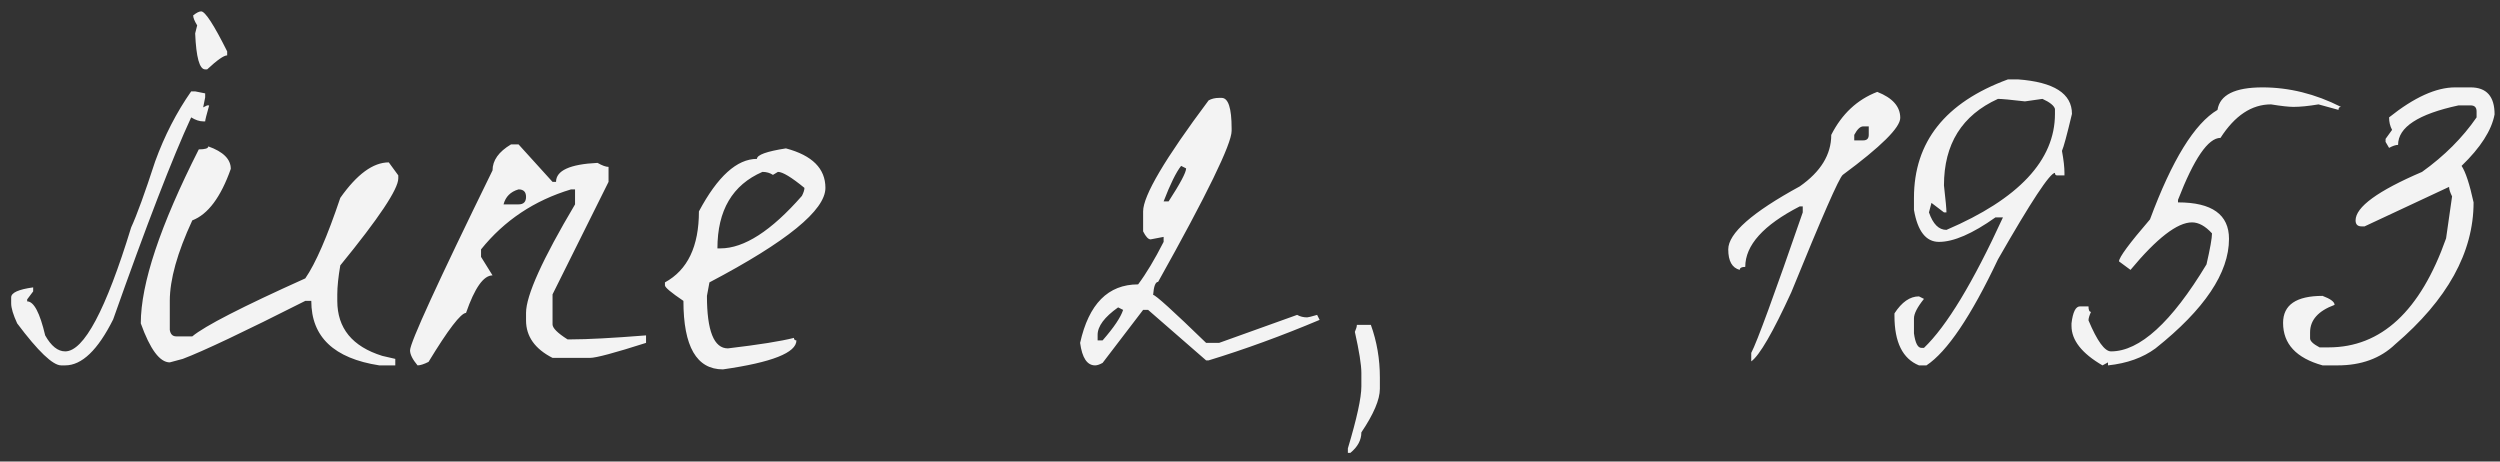 <?xml version="1.0" encoding="UTF-8"?> <svg xmlns="http://www.w3.org/2000/svg" width="130" height="24" viewBox="0 0 130 24" fill="none"><rect x="0" y="0" width="130" height="24" fill="#333333" stroke="none"/> <path d="M10.461 0.592C10.669 0.592 11.12 1.285 11.813 2.672V2.88C11.64 2.88 11.293 3.123 10.773 3.608H10.669C10.374 3.608 10.201 2.984 10.149 1.736L10.253 1.32C10.114 1.095 10.045 0.921 10.045 0.8C10.219 0.661 10.357 0.592 10.461 0.592ZM9.941 4.752H10.149L10.669 4.856V5.064L10.565 5.584L10.773 5.48H10.877C10.739 5.965 10.669 6.243 10.669 6.312H10.565C10.374 6.312 10.166 6.243 9.941 6.104C8.97 8.201 7.618 11.703 5.885 16.608C5.088 18.203 4.256 19 3.389 19H3.181C2.748 19 1.985 18.272 0.893 16.816C0.685 16.365 0.581 16.019 0.581 15.776V15.464C0.581 15.221 0.962 15.048 1.725 14.944V15.152L1.413 15.568V15.672C1.76 15.672 2.072 16.261 2.349 17.44C2.661 17.995 3.008 18.272 3.389 18.272C4.36 18.272 5.504 16.123 6.821 11.824C7.116 11.183 7.532 10.039 8.069 8.392C8.554 7.057 9.178 5.844 9.941 4.752ZM10.831 7.612C11.611 7.889 12.001 8.279 12.001 8.782C11.481 10.255 10.813 11.148 9.999 11.46C9.219 13.141 8.829 14.537 8.829 15.646V17.154C8.863 17.379 8.976 17.492 9.167 17.492H9.999C10.64 16.955 12.599 15.949 15.875 14.476C16.412 13.696 17.019 12.301 17.695 10.29C18.561 9.059 19.402 8.444 20.217 8.444L20.711 9.12V9.276C20.711 9.831 19.706 11.339 17.695 13.8C17.591 14.407 17.539 14.909 17.539 15.308V15.646C17.539 17.067 18.319 18.021 19.879 18.506L20.555 18.662V19H19.723C17.366 18.636 16.187 17.518 16.187 15.646H15.875C12.685 17.258 10.562 18.263 9.505 18.662L8.829 18.844C8.309 18.844 7.806 18.168 7.321 16.816C7.321 14.753 8.326 11.737 10.337 7.768C10.666 7.768 10.831 7.716 10.831 7.612ZM26.574 7.508H26.964L28.732 9.458H28.914C28.914 8.869 29.634 8.539 31.072 8.47C31.315 8.609 31.506 8.678 31.644 8.678V9.458L28.732 15.308V16.868C28.732 17.059 28.992 17.319 29.512 17.648H29.694C30.544 17.648 31.844 17.579 33.594 17.44V17.83C31.965 18.35 30.994 18.61 30.682 18.61H28.732C27.814 18.142 27.354 17.492 27.354 16.66V16.27C27.354 15.369 28.204 13.488 29.902 10.628V9.848H29.694C27.788 10.42 26.228 11.46 25.014 12.968V13.358L25.612 14.32C25.144 14.32 24.685 14.97 24.234 16.27C23.957 16.287 23.307 17.137 22.284 18.818C22.042 18.939 21.851 19 21.712 19C21.452 18.688 21.322 18.428 21.322 18.22C21.322 17.821 22.752 14.701 25.612 8.86C25.612 8.34 25.933 7.889 26.574 7.508ZM26.184 10.628H26.964C27.224 10.628 27.354 10.498 27.354 10.238C27.354 9.978 27.224 9.848 26.964 9.848C26.548 9.969 26.288 10.229 26.184 10.628ZM40.868 7.716C42.238 8.08 42.922 8.765 42.922 9.77C42.922 10.931 40.912 12.569 36.891 14.684L36.761 15.386C36.761 17.206 37.124 18.116 37.852 18.116C39.465 17.925 40.608 17.743 41.285 17.57C41.285 17.657 41.328 17.7 41.414 17.7C41.414 18.341 40.141 18.844 37.593 19.208C36.223 19.208 35.538 18.021 35.538 15.646C34.897 15.213 34.577 14.944 34.577 14.84V14.684C35.755 14.043 36.344 12.812 36.344 10.992C37.315 9.172 38.321 8.262 39.361 8.262C39.361 8.054 39.863 7.872 40.868 7.716ZM37.306 12.916H37.462C38.693 12.916 40.106 12.006 41.7 10.186C41.787 10.013 41.831 9.874 41.831 9.77C41.154 9.215 40.695 8.938 40.453 8.938L40.193 9.094C40.036 8.99 39.855 8.938 39.647 8.938C38.087 9.614 37.306 10.94 37.306 12.916ZM63.394 5.09H63.524C63.871 5.09 64.044 5.619 64.044 6.676V6.806C64.044 7.482 62.77 10.099 60.222 14.658C60.084 14.658 59.997 14.883 59.962 15.334C60.084 15.334 61.002 16.166 62.718 17.83H63.394L67.45 16.374C67.606 16.461 67.78 16.504 67.97 16.504C68.022 16.504 68.196 16.461 68.49 16.374L68.62 16.634C66.644 17.466 64.72 18.168 62.848 18.74H62.718L59.702 16.114H59.442L57.336 18.87C57.18 18.957 57.05 19 56.946 19C56.53 19 56.27 18.61 56.166 17.83C56.617 15.802 57.622 14.788 59.182 14.788C59.598 14.233 60.04 13.497 60.508 12.578V12.318L59.832 12.448C59.711 12.448 59.581 12.309 59.442 12.032V10.992C59.442 10.177 60.578 8.253 62.848 5.22C63.004 5.133 63.186 5.09 63.394 5.09ZM61.418 8.626C61.158 8.955 60.855 9.571 60.508 10.472H60.768C61.375 9.536 61.678 8.964 61.678 8.756L61.418 8.626ZM57.076 17.414V17.7H57.336C57.926 17.024 58.281 16.495 58.402 16.114L58.142 15.984C57.432 16.487 57.076 16.963 57.076 17.414ZM70.557 16.894H71.285C71.597 17.761 71.753 18.671 71.753 19.624V20.222C71.753 20.777 71.432 21.531 70.791 22.484C70.791 22.883 70.6 23.238 70.219 23.55H70.089V23.316C70.557 21.756 70.791 20.681 70.791 20.092V19.39C70.791 18.974 70.678 18.263 70.453 17.258C70.522 17.102 70.557 16.981 70.557 16.894ZM97.617 4.778C98.414 5.09 98.813 5.541 98.813 6.13C98.813 6.633 97.816 7.621 95.823 9.094C95.632 9.25 94.739 11.287 93.145 15.204C92.191 17.284 91.498 18.48 91.065 18.792V18.35C91.359 17.795 92.252 15.36 93.743 11.044V10.732H93.587C91.697 11.703 90.753 12.751 90.753 13.878C90.562 13.878 90.467 13.93 90.467 14.034C90.068 13.93 89.869 13.575 89.869 12.968C89.869 12.136 91.108 11.044 93.587 9.692C94.679 8.929 95.225 8.037 95.225 7.014C95.779 5.922 96.577 5.177 97.617 4.778ZM96.421 7.014V7.3H96.889C97.079 7.3 97.175 7.205 97.175 7.014V6.572H96.889C96.733 6.572 96.577 6.719 96.421 7.014ZM104.934 4.128C106.806 4.267 107.742 4.865 107.742 5.922C107.482 7.014 107.308 7.655 107.222 7.846C107.308 8.314 107.352 8.695 107.352 8.99V9.12H106.962C106.892 9.12 106.858 9.077 106.858 8.99C106.598 8.99 105.61 10.489 103.894 13.488C102.49 16.452 101.25 18.289 100.176 19H99.786C98.936 18.653 98.512 17.795 98.512 16.426V16.296C98.893 15.707 99.318 15.412 99.786 15.412L100.046 15.542C99.699 15.975 99.526 16.313 99.526 16.556V17.336C99.595 17.839 99.725 18.09 99.916 18.09H100.046C101.224 16.963 102.594 14.701 104.154 11.304H103.764C102.568 12.153 101.588 12.578 100.826 12.578C100.15 12.578 99.716 12.023 99.526 10.914V10.29C99.526 7.378 101.155 5.324 104.414 4.128H104.934ZM101.086 9.64C101.172 10.403 101.216 10.871 101.216 11.044H101.086L100.436 10.55L100.306 11.044C100.514 11.651 100.817 11.954 101.216 11.954C104.977 10.342 106.858 8.331 106.858 5.922V5.662C106.806 5.489 106.589 5.315 106.208 5.142L105.298 5.272C104.552 5.185 104.084 5.142 103.894 5.142C102.022 5.991 101.086 7.491 101.086 9.64ZM117.65 4.544C119.037 4.544 120.397 4.882 121.732 5.558C121.645 5.558 121.602 5.61 121.602 5.714L120.562 5.428C120.042 5.515 119.609 5.558 119.262 5.558C119.019 5.558 118.629 5.515 118.092 5.428C117.087 5.428 116.211 6.009 115.466 7.17C114.825 7.17 114.088 8.245 113.256 10.394V10.524C115.024 10.524 115.908 11.157 115.908 12.422C115.908 14.19 114.634 16.088 112.086 18.116C111.427 18.601 110.604 18.896 109.616 19V18.844L109.33 19C108.255 18.376 107.718 17.691 107.718 16.946V16.816C107.787 16.227 107.935 15.932 108.16 15.932H108.602C108.602 16.123 108.645 16.218 108.732 16.218C108.645 16.409 108.602 16.556 108.602 16.66C109.053 17.735 109.443 18.272 109.772 18.272C111.263 18.272 112.918 16.764 114.738 13.748C114.929 12.916 115.024 12.379 115.024 12.136C114.677 11.755 114.331 11.564 113.984 11.564C113.221 11.564 112.155 12.387 110.786 14.034L110.188 13.592C110.188 13.384 110.725 12.656 111.8 11.408C112.944 8.323 114.114 6.425 115.31 5.714C115.431 4.934 116.211 4.544 117.65 4.544ZM127.664 4.544H128.47C129.302 4.544 129.718 5.012 129.718 5.948C129.562 6.78 128.99 7.673 128.002 8.626C128.21 8.938 128.418 9.571 128.626 10.524C128.626 13.124 127.265 15.585 124.544 17.908C123.781 18.636 122.784 19 121.554 19H120.774C119.404 18.619 118.72 17.882 118.72 16.79C118.72 15.854 119.404 15.386 120.774 15.386C121.19 15.542 121.398 15.698 121.398 15.854C120.548 16.166 120.124 16.643 120.124 17.284V17.596C120.124 17.735 120.288 17.891 120.618 18.064H121.086C123.824 18.064 125.861 16.175 127.196 12.396L127.508 10.212C127.404 10.004 127.352 9.839 127.352 9.718L122.958 11.772H122.802C122.594 11.772 122.49 11.668 122.49 11.46C122.49 10.767 123.642 9.926 125.948 8.938C127.109 8.106 128.054 7.161 128.782 6.104V5.792C128.782 5.584 128.678 5.48 128.47 5.48H127.846C125.748 5.931 124.7 6.615 124.7 7.534C124.578 7.534 124.422 7.586 124.232 7.69L124.05 7.378V7.222L124.388 6.754C124.284 6.563 124.232 6.347 124.232 6.104C125.532 5.064 126.676 4.544 127.664 4.544Z" fill="#F3F3F3"></path> </svg> 